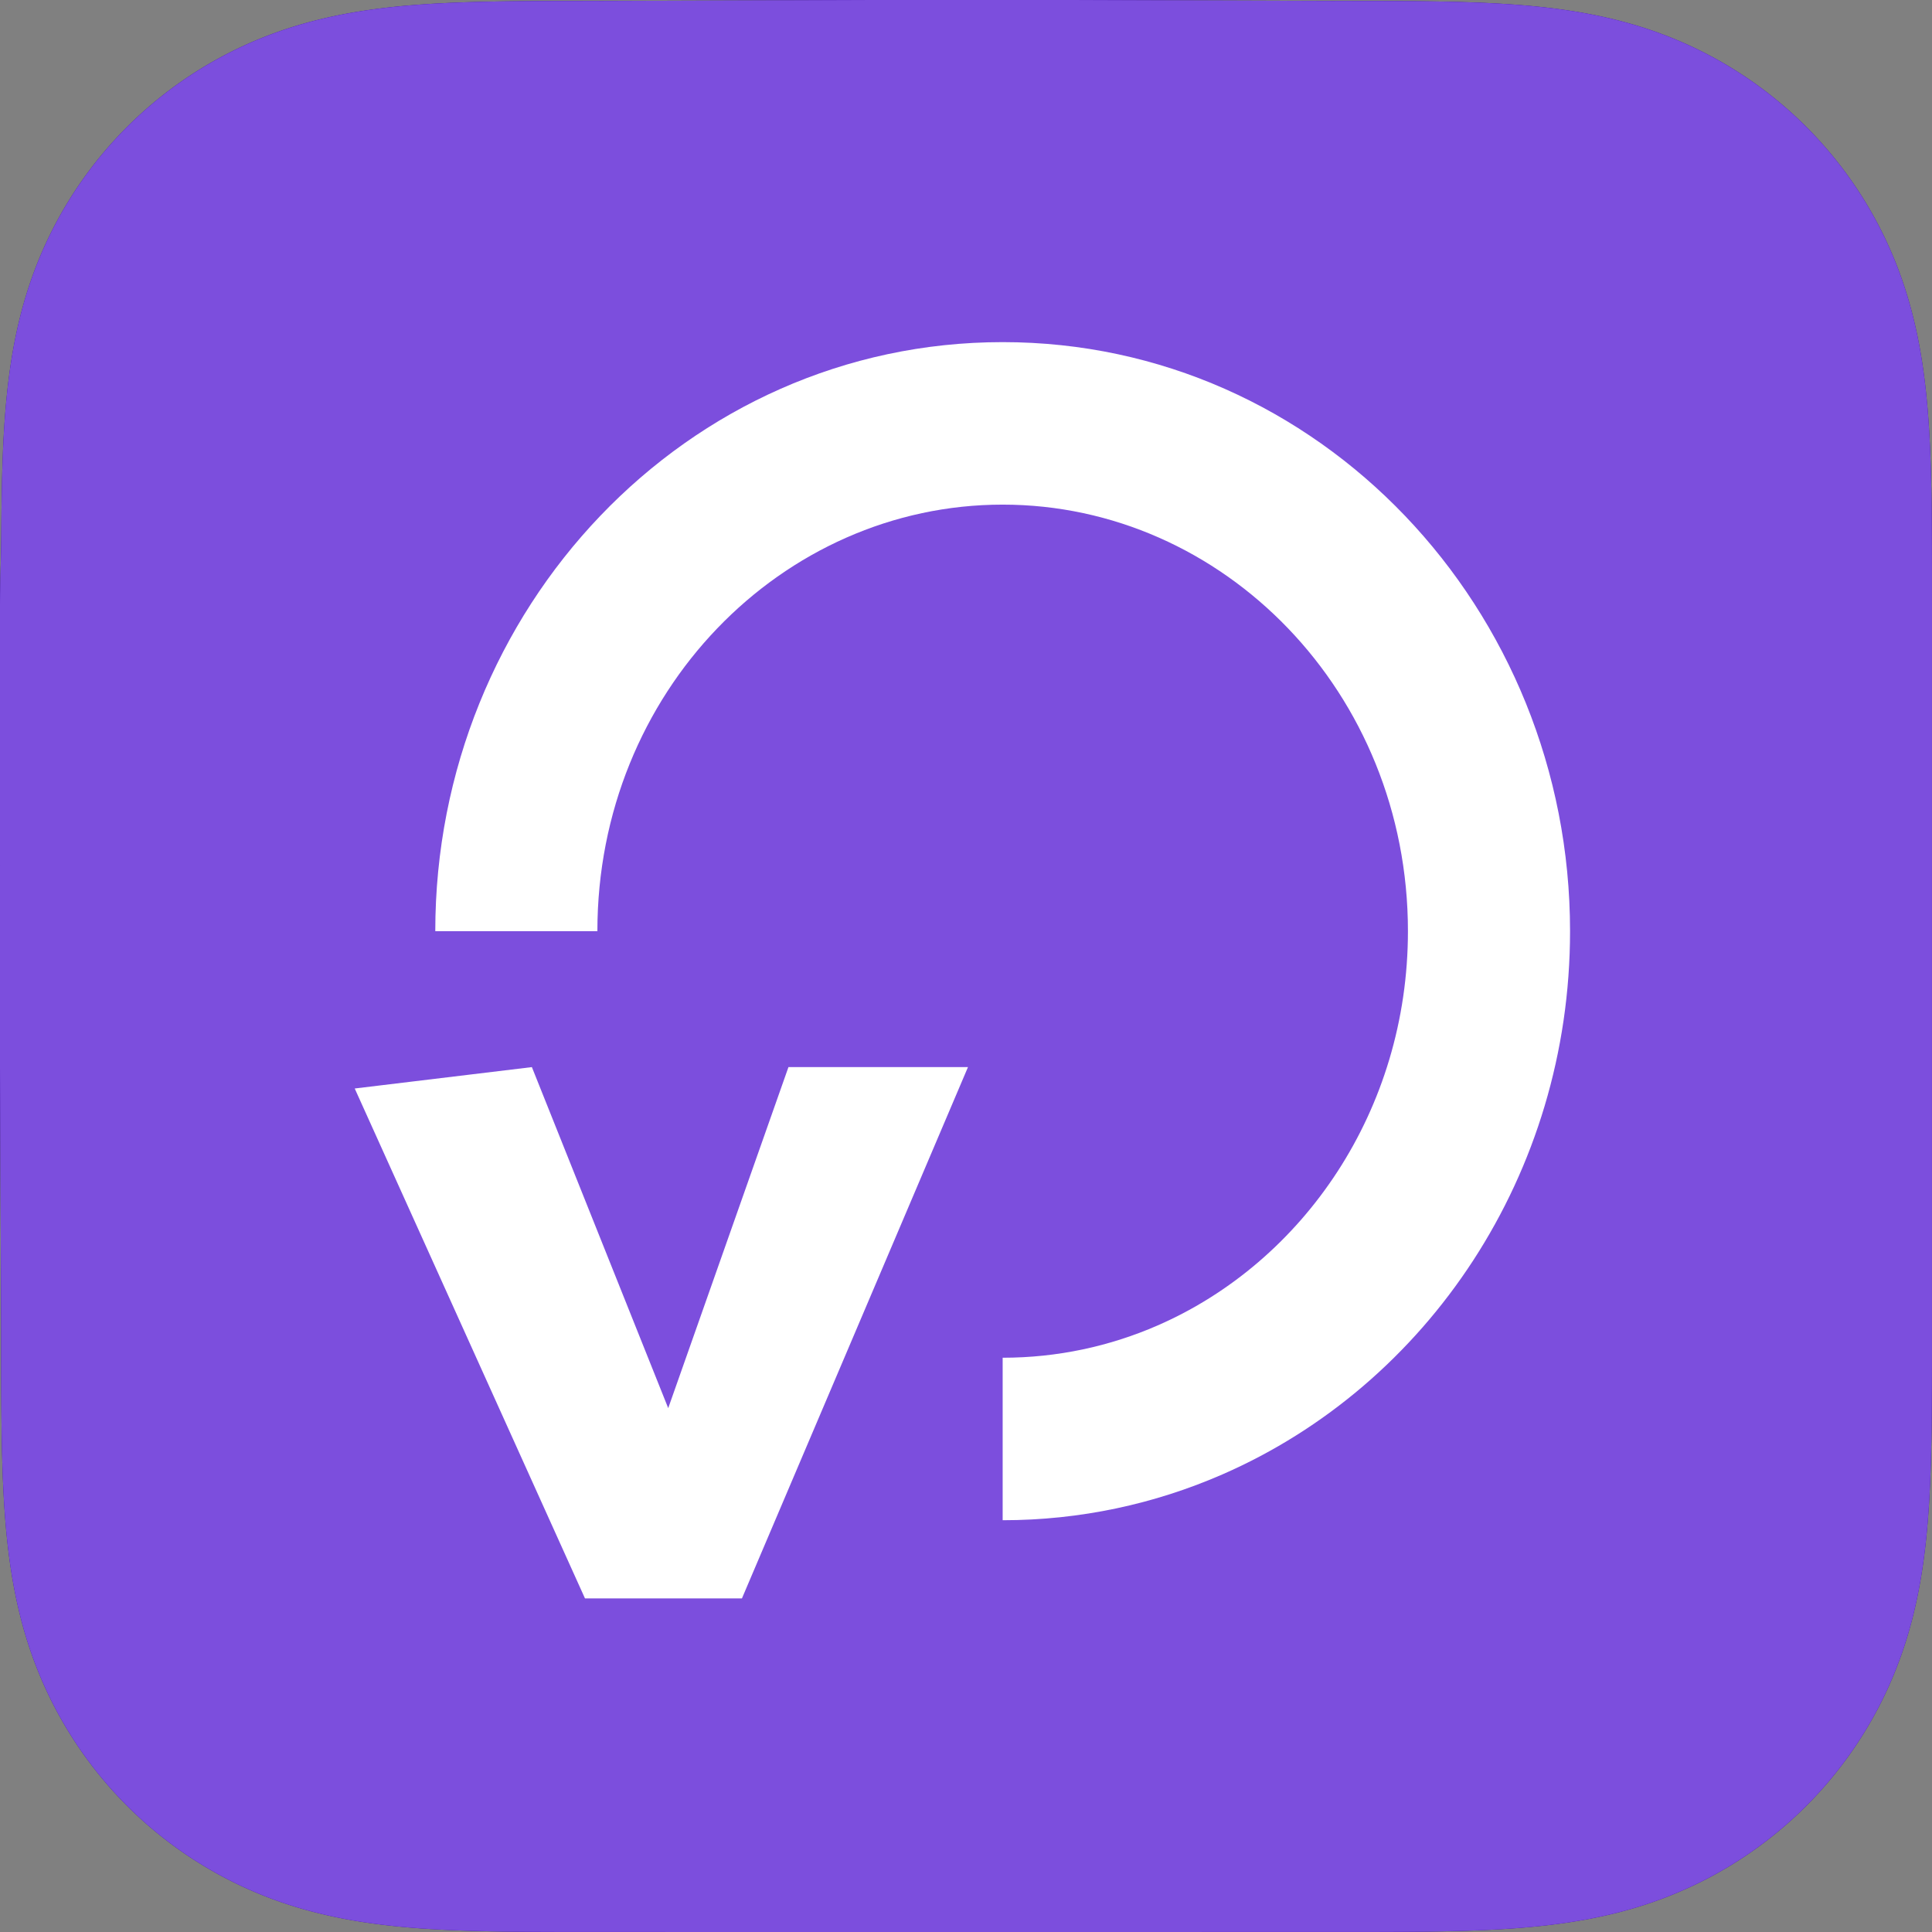 <svg xmlns="http://www.w3.org/2000/svg" width="960" height="960" fill="none"><rect width="100%" height="100%" fill="#808080" stroke="none"/><path fill="#3600A7" fill-rule="evenodd" d="M959.99 298.98c0-11.396.005-22.794-.065-34.191-.057-9.601-.168-19.2-.429-28.797-.564-20.915-1.798-42.011-5.518-62.693-3.772-20.982-9.933-40.509-19.641-59.572a200.347 200.347 0 0 0-36.886-50.748 200.452 200.452 0 0 0-50.766-36.861c-19.083-9.71-38.631-15.87-59.635-19.64-20.685-3.715-41.786-4.946-62.702-5.511-9.603-.26-19.207-.37-28.812-.429-11.404-.07-22.807-.064-34.21-.064L528.923 0h-99.028l-130.06.474c-11.425 0-22.851-.006-34.276.064-9.626.06-19.246.17-28.868.429-20.965.565-42.114 1.798-62.848 5.516-21.032 3.77-40.609 9.927-59.718 19.63a200.862 200.862 0 0 0-50.874 36.866 200.39 200.39 0 0 0-36.953 50.74c-9.735 19.073-15.907 38.611-19.689 59.604-3.723 20.675-4.957 41.763-5.524 62.669-.259 9.598-.37 19.197-.43 28.797C.587 276.187 0 290.346 0 301.743l.003 128.259L0 530.09l.592 130.983c0 11.413-.005 22.825.064 34.238.058 9.614.17 19.225.43 28.836.566 20.942 1.802 42.068 5.529 62.779 3.78 21.009 9.952 40.564 19.678 59.652a200.655 200.655 0 0 0 36.958 50.817 200.872 200.872 0 0 0 50.865 36.913c19.12 9.723 38.707 15.89 59.752 19.666 20.724 3.72 41.866 4.954 62.823 5.519 9.622.259 19.244.37 28.869.428 11.425.07 22.85.066 34.275.066l131.236.003h99.273l130.982-.005c11.403 0 22.806.006 34.21-.064 9.605-.058 19.209-.169 28.812-.428 20.924-.567 42.032-1.801 62.726-5.524 20.992-3.776 40.53-9.94 59.603-19.657a200.392 200.392 0 0 0 50.774-36.917 200.621 200.621 0 0 0 36.883-50.809c9.714-19.097 15.874-38.662 19.649-59.685 3.717-20.702 4.949-41.82 5.514-62.754.26-9.612.371-19.223.428-28.836.071-11.413.065-22.825.065-34.238l-.007-130.983V429.897l.007-130.917z" clip-rule="evenodd"/><path fill="#7C4EDD" fill-rule="evenodd" d="M959.99 298.98c0-11.396.005-22.794-.065-34.191-.057-9.601-.168-19.2-.429-28.797-.564-20.915-1.798-42.011-5.518-62.693-3.772-20.982-9.933-40.509-19.641-59.572a200.347 200.347 0 0 0-36.886-50.748 200.452 200.452 0 0 0-50.766-36.861c-19.083-9.71-38.631-15.87-59.635-19.64-20.685-3.715-41.786-4.946-62.702-5.511-9.603-.26-19.207-.37-28.812-.429-11.404-.07-22.807-.064-34.21-.064L528.923 0h-99.028l-130.06.474c-11.425 0-22.851-.006-34.276.064-9.626.06-19.246.17-28.868.429-20.965.565-42.114 1.798-62.848 5.516-21.032 3.77-40.609 9.927-59.718 19.63a200.862 200.862 0 0 0-50.874 36.866 200.39 200.39 0 0 0-36.953 50.74c-9.735 19.073-15.907 38.611-19.689 59.604-3.723 20.675-4.957 41.763-5.524 62.669-.259 9.598-.37 19.197-.43 28.797C.587 276.187 0 290.346 0 301.743l.003 128.259L0 530.09l.592 130.983c0 11.413-.005 22.825.064 34.238.058 9.614.17 19.225.43 28.836.566 20.942 1.802 42.068 5.529 62.779 3.78 21.009 9.952 40.564 19.678 59.652a200.655 200.655 0 0 0 36.958 50.817 200.872 200.872 0 0 0 50.865 36.913c19.12 9.723 38.707 15.89 59.752 19.666 20.724 3.72 41.866 4.954 62.823 5.519 9.622.259 19.244.37 28.869.428 11.425.07 22.85.066 34.275.066l131.236.003h99.273l130.982-.005c11.403 0 22.806.006 34.21-.064 9.605-.058 19.209-.169 28.812-.428 20.924-.567 42.032-1.801 62.726-5.524 20.992-3.776 40.53-9.94 59.603-19.657a200.392 200.392 0 0 0 50.774-36.917 200.621 200.621 0 0 0 36.883-50.809c9.714-19.097 15.874-38.662 19.649-59.685 3.717-20.702 4.949-41.82 5.514-62.754.26-9.612.371-19.223.428-28.836.071-11.413.065-22.825.065-34.238l-.007-130.983V429.897l.007-130.917z" clip-rule="evenodd"/><path fill="#fff" fill-rule="evenodd" d="M498.218 250.744c109.684 0 201.378 93.325 201.378 211.952 0 89.005-51.958 164.312-124.346 195.898-23.707 10.344-49.698 16.054-77.032 16.054v80.744c38.663 0 75.579-8.102 109.182-22.764C709.495 688.08 780.148 583.49 780.148 462.696 780.148 302.614 655.457 170 498.218 170s-281.93 132.614-281.93 292.696h80.551c.001-118.627 91.694-211.952 201.379-211.952zM176.262 540.867l114.417 253.381h77.981l112.323-264.009h-89.206l-59.744 169.454-67.746-169.454-88.025 10.628z" clip-rule="evenodd"/></svg>